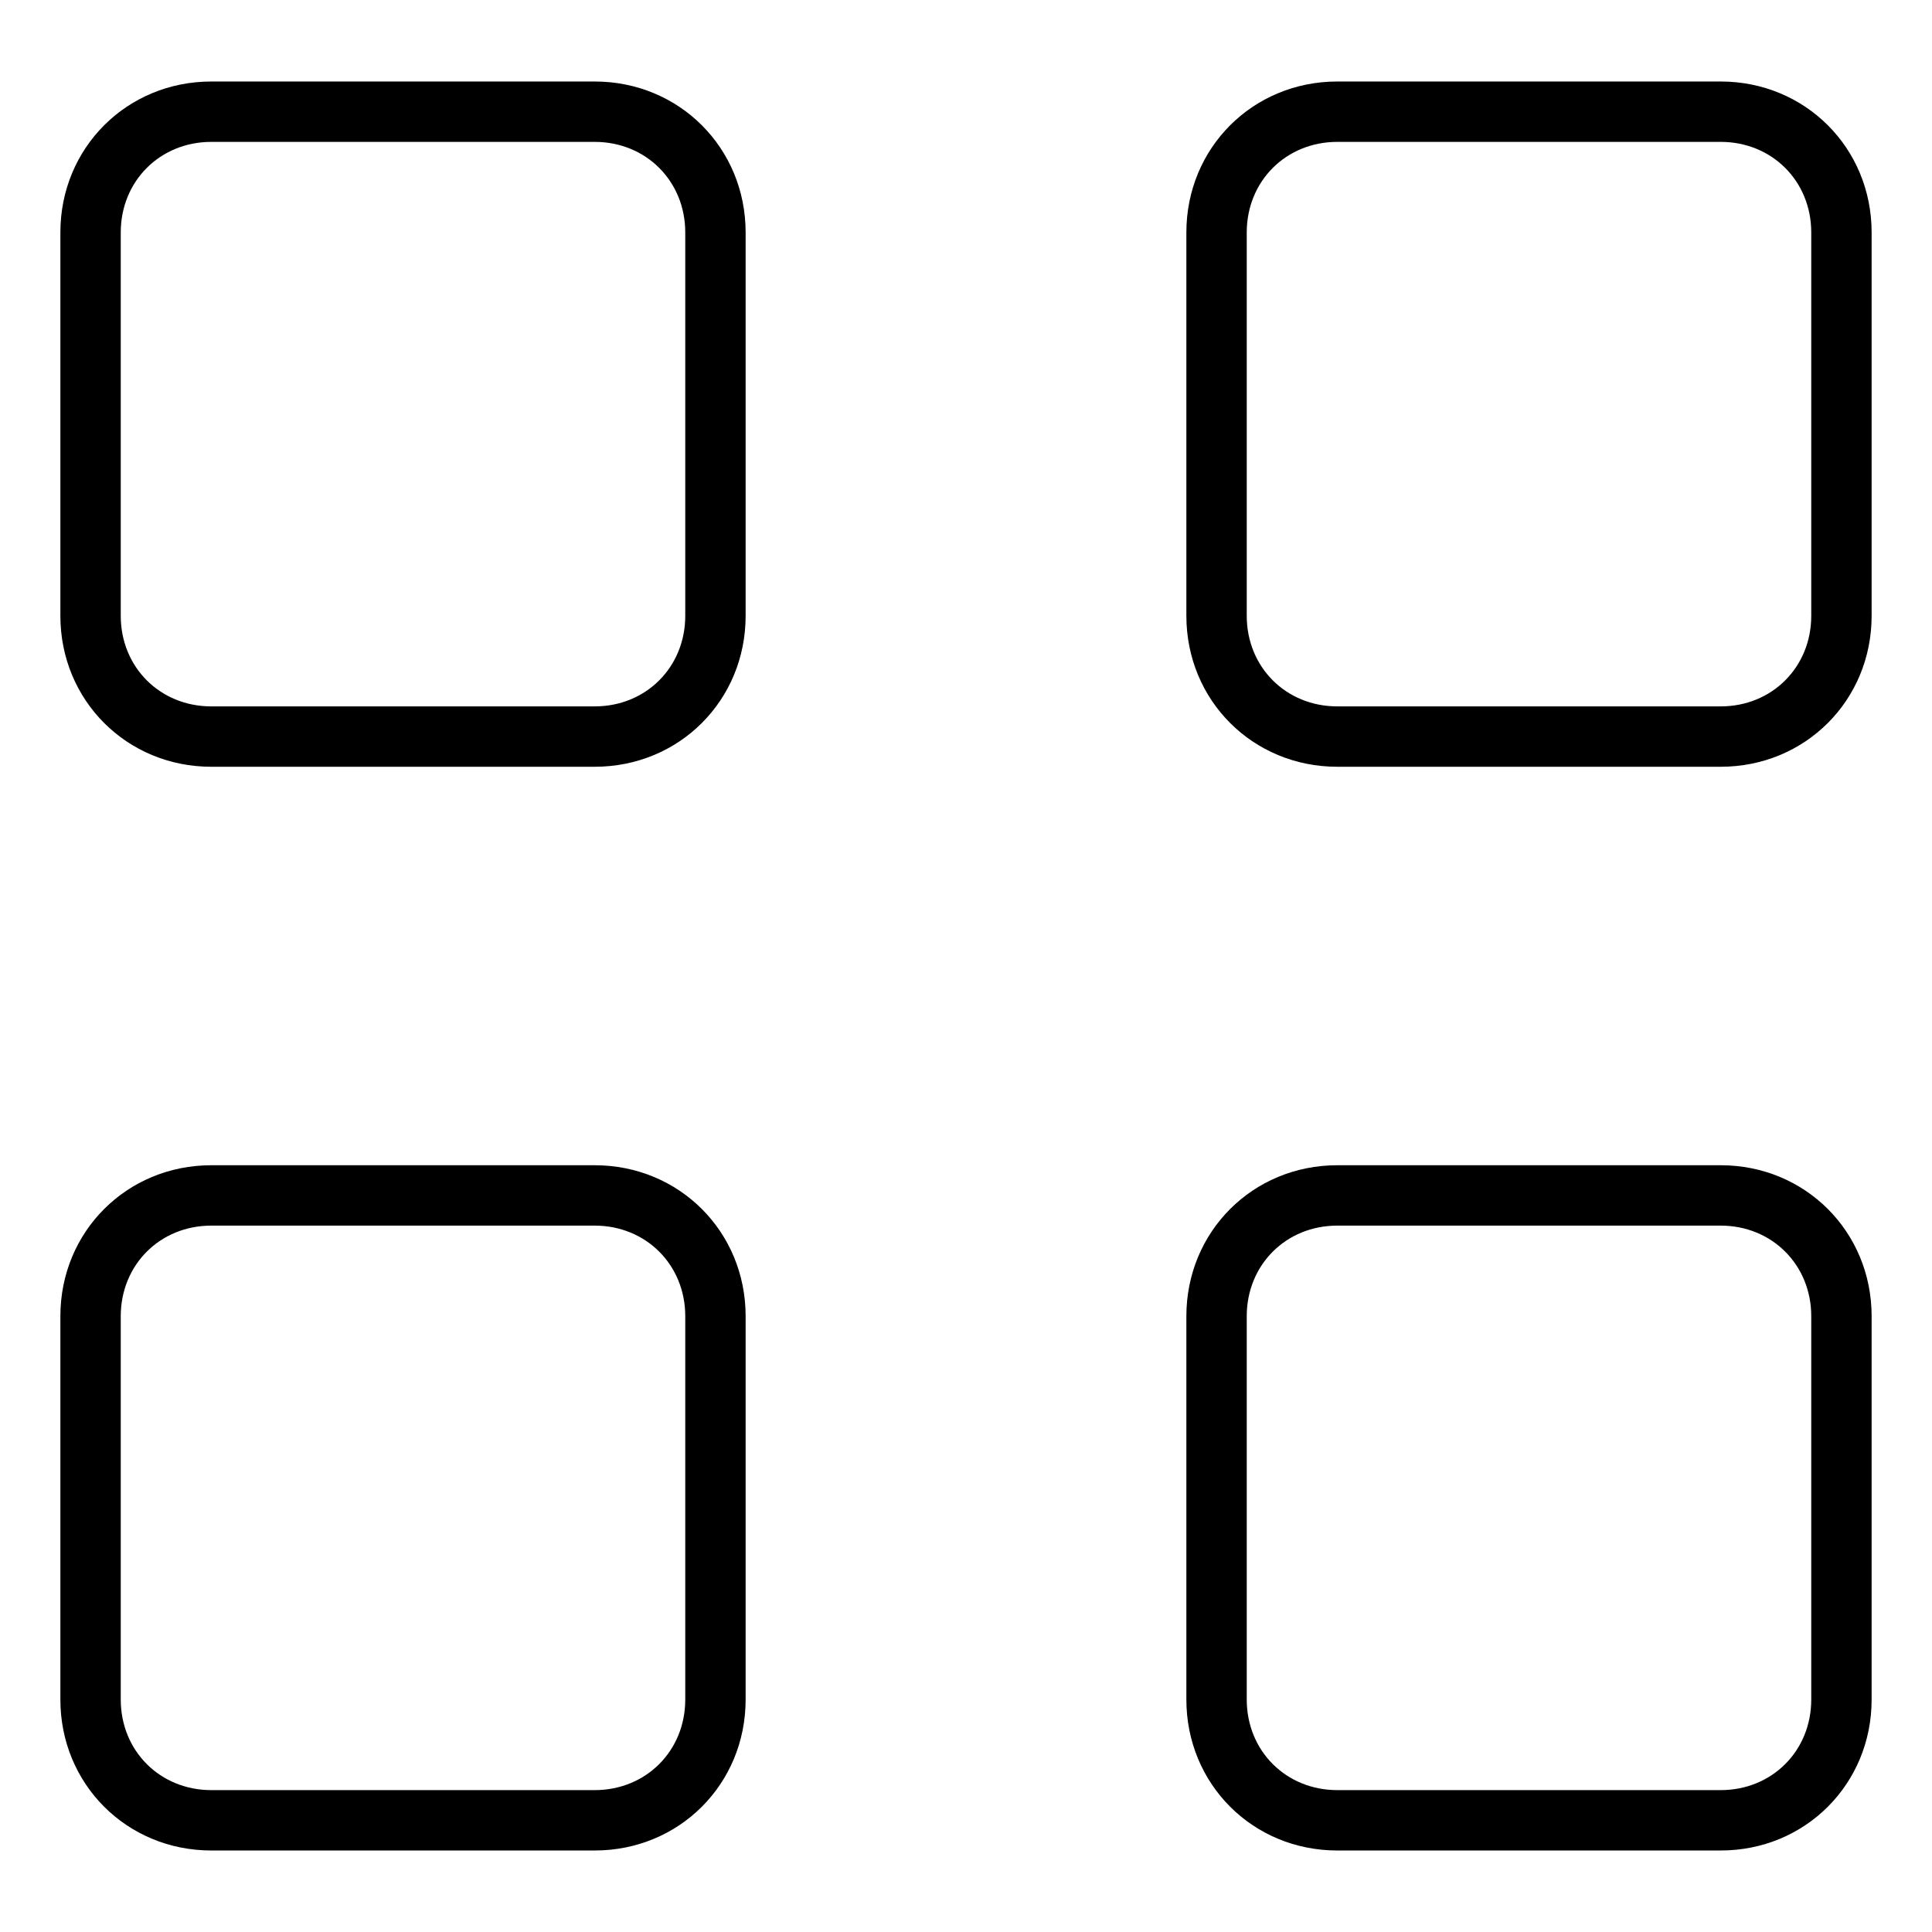 <?xml version="1.0" encoding="utf-8"?>
<!-- Generator: Adobe Illustrator 22.0.1, SVG Export Plug-In . SVG Version: 6.00 Build 0)  -->
<svg version="1.1" id="lni_lni-grid-alt" xmlns="http://www.w3.org/2000/svg" xmlns:xlink="http://www.w3.org/1999/xlink" x="0px"
	 y="0px" viewBox="0 0 64 64" style="enable-background:new 0 0 64 64;" xml:space="preserve">
<g>
	<path d="M19.7,2.7H7c-2.8,0-5,2.2-5,5v12.7c0,2.8,2.2,5,5,5h12.7c2.8,0,5-2.2,5-5V7.7C24.7,4.9,22.5,2.7,19.7,2.7z M22.7,20.4
		c0,1.7-1.3,3-3,3H7c-1.7,0-3-1.3-3-3V7.7c0-1.7,1.3-3,3-3h12.7c1.7,0,3,1.3,3,3V20.4z"/>
	<path d="M57,2.7H44.3c-2.8,0-5,2.2-5,5v12.7c0,2.8,2.2,5,5,5H57c2.8,0,5-2.2,5-5V7.7C62,4.9,59.8,2.7,57,2.7z M60,20.4
		c0,1.7-1.3,3-3,3H44.3c-1.7,0-3-1.3-3-3V7.7c0-1.7,1.3-3,3-3H57c1.7,0,3,1.3,3,3V20.4z"/>
	<path d="M19.7,38.6H7c-2.8,0-5,2.2-5,5v12.7c0,2.8,2.2,5,5,5h12.7c2.8,0,5-2.2,5-5V43.6C24.7,40.8,22.5,38.6,19.7,38.6z M22.7,56.3
		c0,1.7-1.3,3-3,3H7c-1.7,0-3-1.3-3-3V43.6c0-1.7,1.3-3,3-3h12.7c1.7,0,3,1.3,3,3V56.3z"/>
	<path d="M57,38.6H44.3c-2.8,0-5,2.2-5,5v12.7c0,2.8,2.2,5,5,5H57c2.8,0,5-2.2,5-5V43.6C62,40.8,59.8,38.6,57,38.6z M60,56.3
		c0,1.7-1.3,3-3,3H44.3c-1.7,0-3-1.3-3-3V43.6c0-1.7,1.3-3,3-3H57c1.7,0,3,1.3,3,3V56.3z"/>
</g>
</svg>
